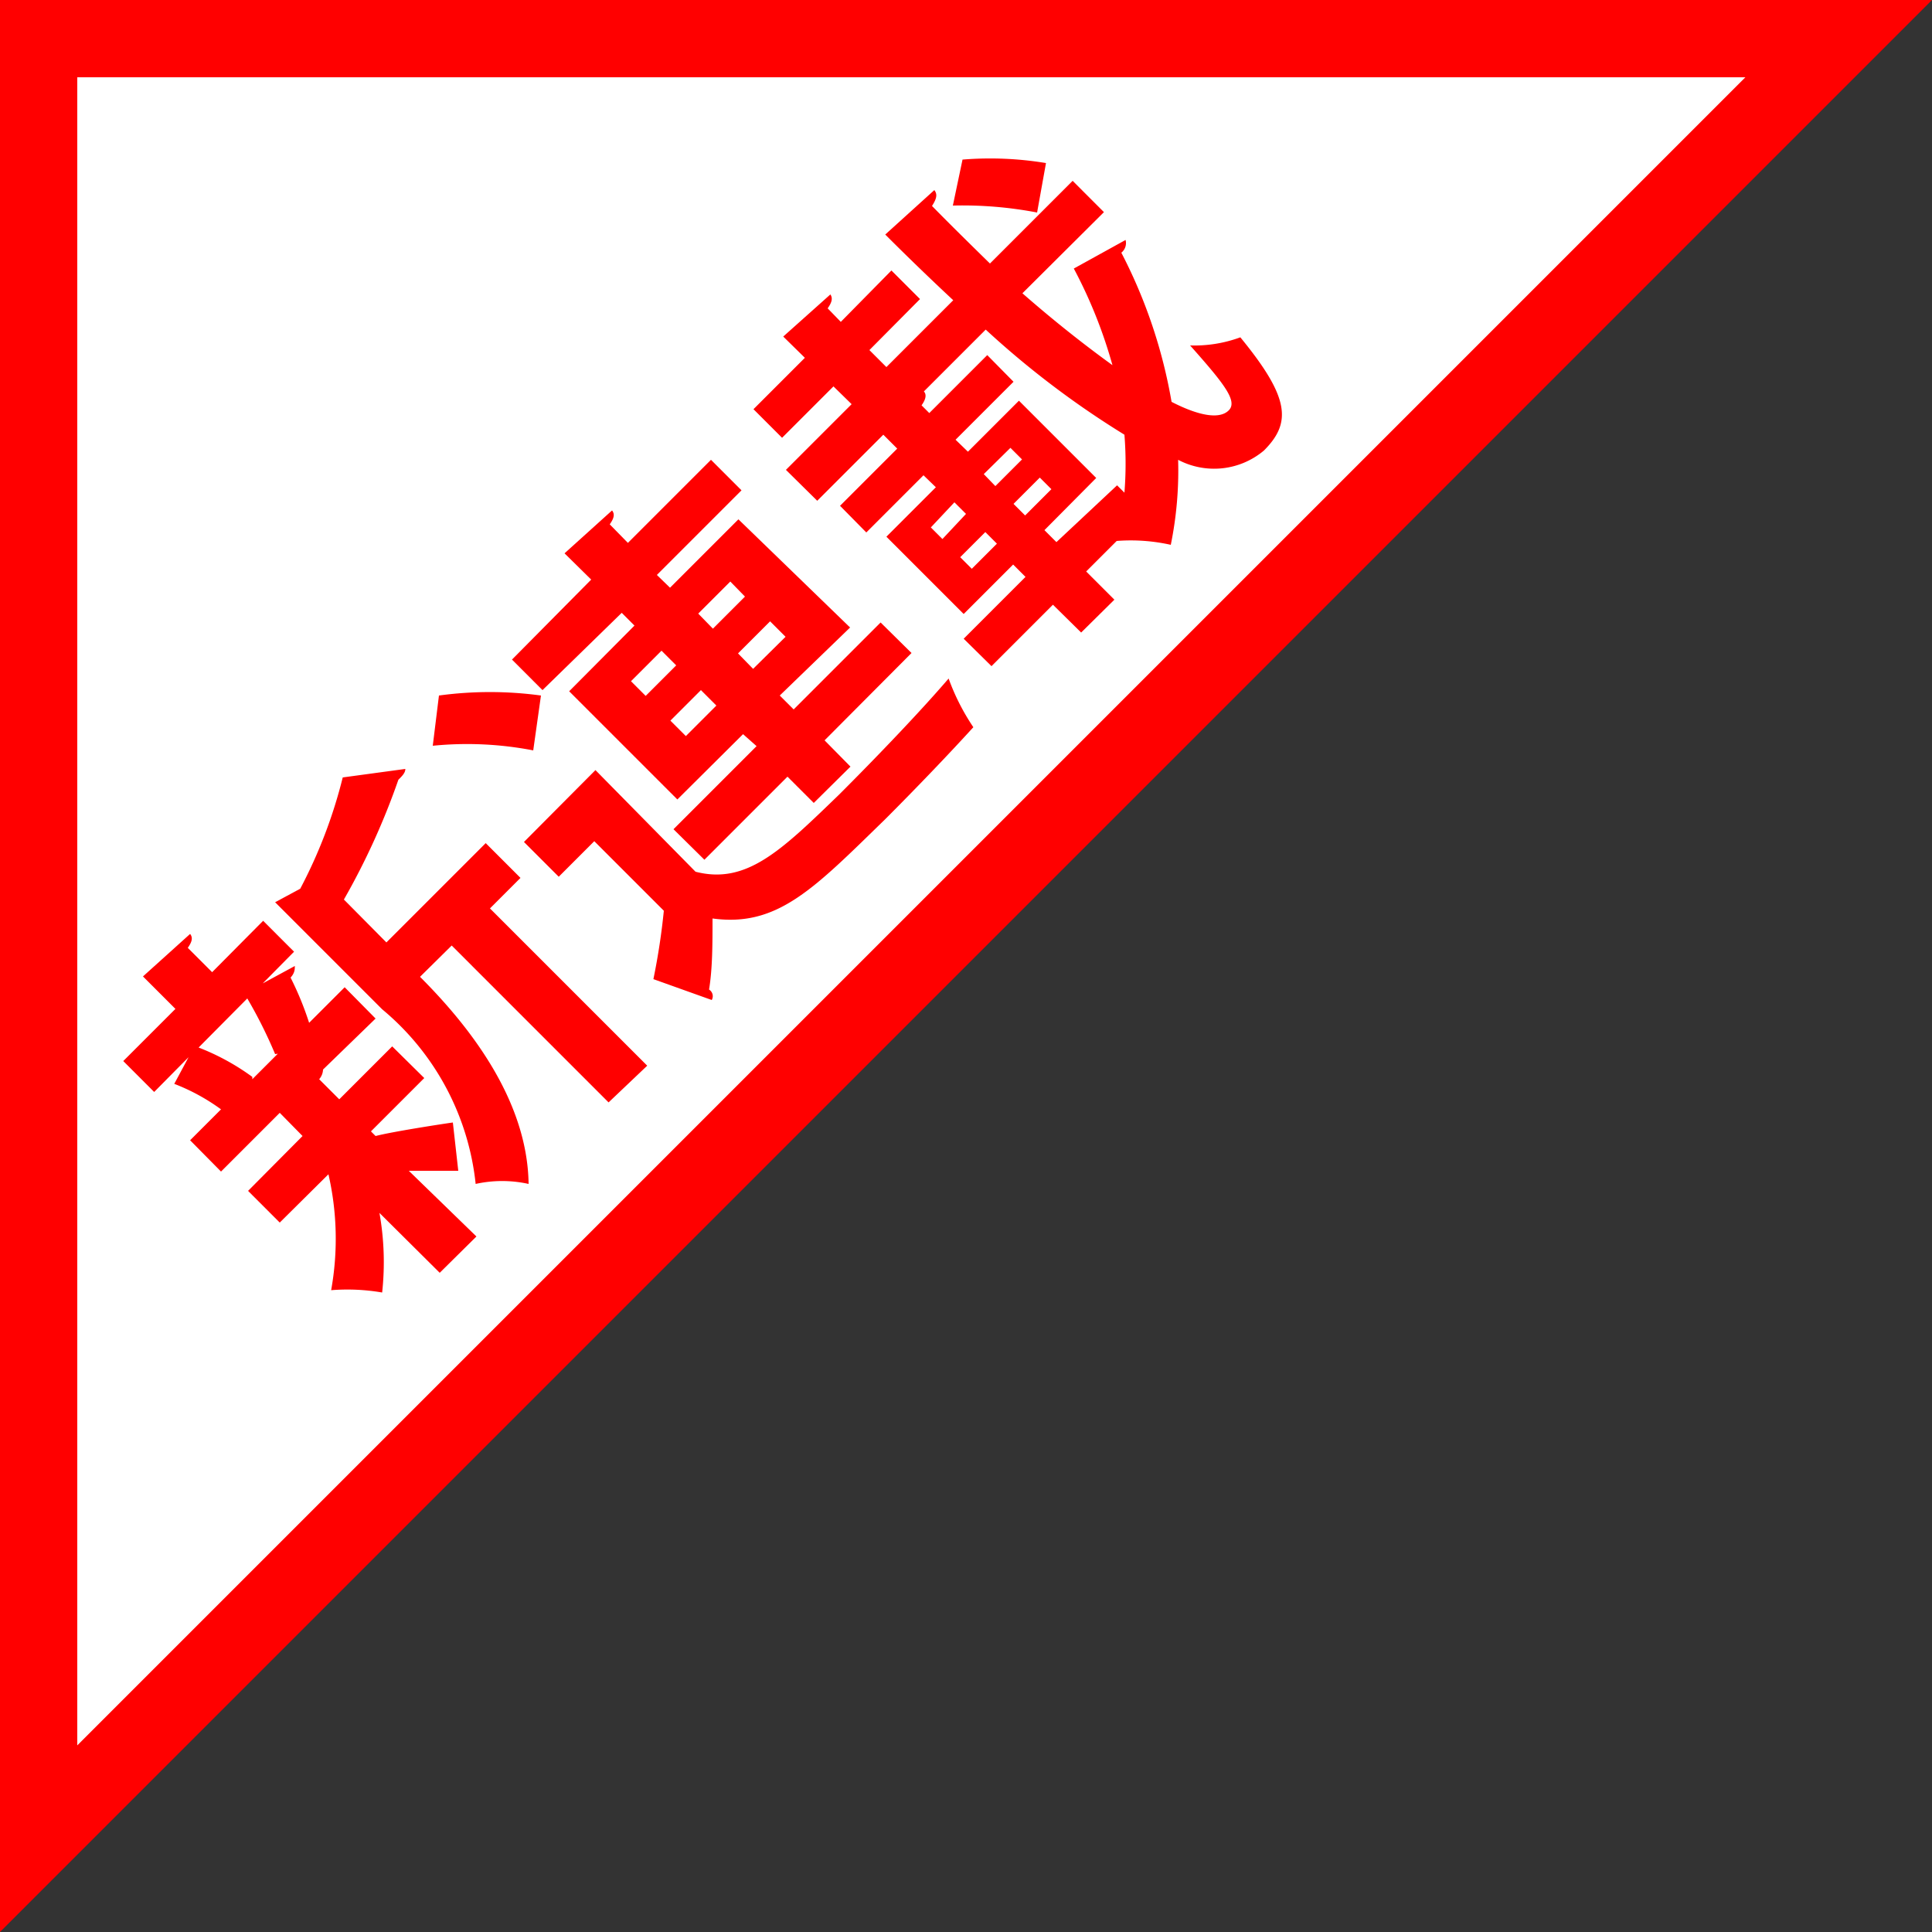 <svg xmlns="http://www.w3.org/2000/svg" viewBox="0 0 50 50"><rect x="0" y="0" width="50" height="50" fill="#333333" stroke="none"/><defs><style>.cls-1{fill:#fff;}.cls-2{fill:red;}</style></defs><title>アセット 2</title><g id="レイヤー_2" data-name="レイヤー 2"><g id="レイヤー_1-2" data-name="レイヤー 1"><polygon class="cls-1" points="1 1 47.59 1 1 47.59 1 1"/><path class="cls-2" d="M45.17,2,2,45.17V2H45.17M50,0H0V50L50,0Z"/><path class="cls-2" d="M9.6,29.28l.12.12c.42-.11,1.71-.31,2-.35l.14,1.25c-.3,0-.79,0-1.28,0L12.33,32l-.95.94L9.82,31.39a7.25,7.25,0,0,1,.07,2.06,5.3,5.3,0,0,0-1.32-.06,7.48,7.48,0,0,0-.07-3L7.24,31.64l-.82-.82L7.83,29.4l-.59-.6L5.72,30.32l-.8-.81.8-.8a5.24,5.24,0,0,0-1.21-.66l.37-.69-.89.9-.8-.8,1.35-1.35-.84-.84,1.22-1.1c.07.09.06.19-.06.36l.63.63,1.32-1.33.8.8-.81.82L7.63,25c0,.08,0,.18-.11.3A8.08,8.08,0,0,1,8,26.47l.92-.92.8.81L8.36,27.68a.4.4,0,0,1-.1.25l.52.52,1.37-1.37.83.82Zm-2.48-2a12.08,12.08,0,0,0-.72-1.44L5.14,27.11a6.06,6.06,0,0,1,1.39.76l0,.06.66-.66Zm5.45-5.46.9.9-.79.79,4.07,4.07-1,.95-4.06-4.06-.82.81c1.21,1.21,2.78,3.14,2.81,5.36a3.17,3.17,0,0,0-1.37,0,6.8,6.8,0,0,0-2.42-4.52L7.12,23.35,7.77,23a12.72,12.72,0,0,0,1.1-2.88l1.62-.22c0,.1-.08.18-.18.28a18.49,18.49,0,0,1-1.41,3.1L10,24.39Z"/><path class="cls-2" d="M15.41,19.93,18,22.56c1.32.34,2.22-.55,3.72-2,1-1,2.11-2.16,2.83-3a5.76,5.76,0,0,0,.64,1.26c-.59.65-1.47,1.57-2.29,2.39C21.06,23,20.12,24,18.44,23.77c0,.65,0,1.3-.09,1.84a.2.2,0,0,1,.07.27l-1.51-.54a17.37,17.37,0,0,0,.27-1.77l-1.8-1.8-.92.92-.9-.9ZM11.36,18A9.79,9.79,0,0,1,14,18l-.2,1.42a9,9,0,0,0-2.6-.12Zm9.7,2.78-.68-.68-2.15,2.15-.8-.79,2.15-2.15L19.23,19l-1.7,1.69-2.8-2.8,1.69-1.7-.33-.33-2.05,2-.79-.79L15.3,15l-.69-.68,1.23-1.11c.07.09.06.19-.06.36l.47.48,2.15-2.15.79.79L17,14.88l.34.33,1.77-1.77L22,16.24,20.18,18l.36.36,2.25-2.25.8.79-2.25,2.26.67.68Zm-4.73-3.15.38.38.79-.79-.38-.38Zm1.42,1.42.79-.79-.4-.4-.79.79Zm1.15-4-.83.83.38.39.83-.83Zm1.43,1.43-.4-.4-.83.83.39.4Z"/><path class="cls-2" d="M26.46,7.59c.81.71,1.61,1.34,2.33,1.86a12.37,12.37,0,0,0-1-2.5l1.34-.74a.32.32,0,0,1-.11.33,13.23,13.23,0,0,1,1.3,3.86c.7.36,1.24.46,1.48.22s-.13-.7-1-1.68a3.45,3.45,0,0,0,1.3-.21c1.28,1.56,1.33,2.21.61,2.93a2,2,0,0,1-2.22.24,9.63,9.63,0,0,1-.19,2.2A4.74,4.74,0,0,0,28.9,14l-.79.79.73.73-.86.85-.73-.72-1.59,1.59-.72-.71,1.6-1.6-.32-.32-1.28,1.28-2-2,1.28-1.28-.32-.31-1.48,1.48-.68-.69,1.48-1.48-.36-.36-1.71,1.71-.81-.8,1.7-1.7L21.57,10l-1.33,1.33-.74-.74,1.33-1.33-.56-.55,1.22-1.09c.06.09.05.19-.07.36l.34.35L23.07,7l.74.74L22.5,9.06l.44.44,1.73-1.73c-.59-.55-1.18-1.12-1.76-1.7l1.27-1.15c.08.1.07.21-.06.41.49.5,1,1,1.5,1.49l2.14-2.14.81.81Zm-2.37,6.06.3.3L25,13.3l-.3-.3Zm.76.77.3.3.65-.65-.3-.3Zm.91-1.84.69-.69-.3-.3-.69.68Zm.77.76.68-.68-.3-.3-.68.68Zm2.38-.78.19.19a9.37,9.37,0,0,0,0-1.5,23.27,23.27,0,0,1-3.59-2.72l-1.74,1.74h0l.14-.14q.11.12-.06.36l.2.2,1.5-1.5.68.69-1.5,1.5.32.31,1.32-1.32,2,2-1.34,1.35.31.31Zm-4-8.43a8.83,8.83,0,0,1,2.16.09L26.84,5.5a10.21,10.21,0,0,0-2.18-.18Z"/></g></g></svg>